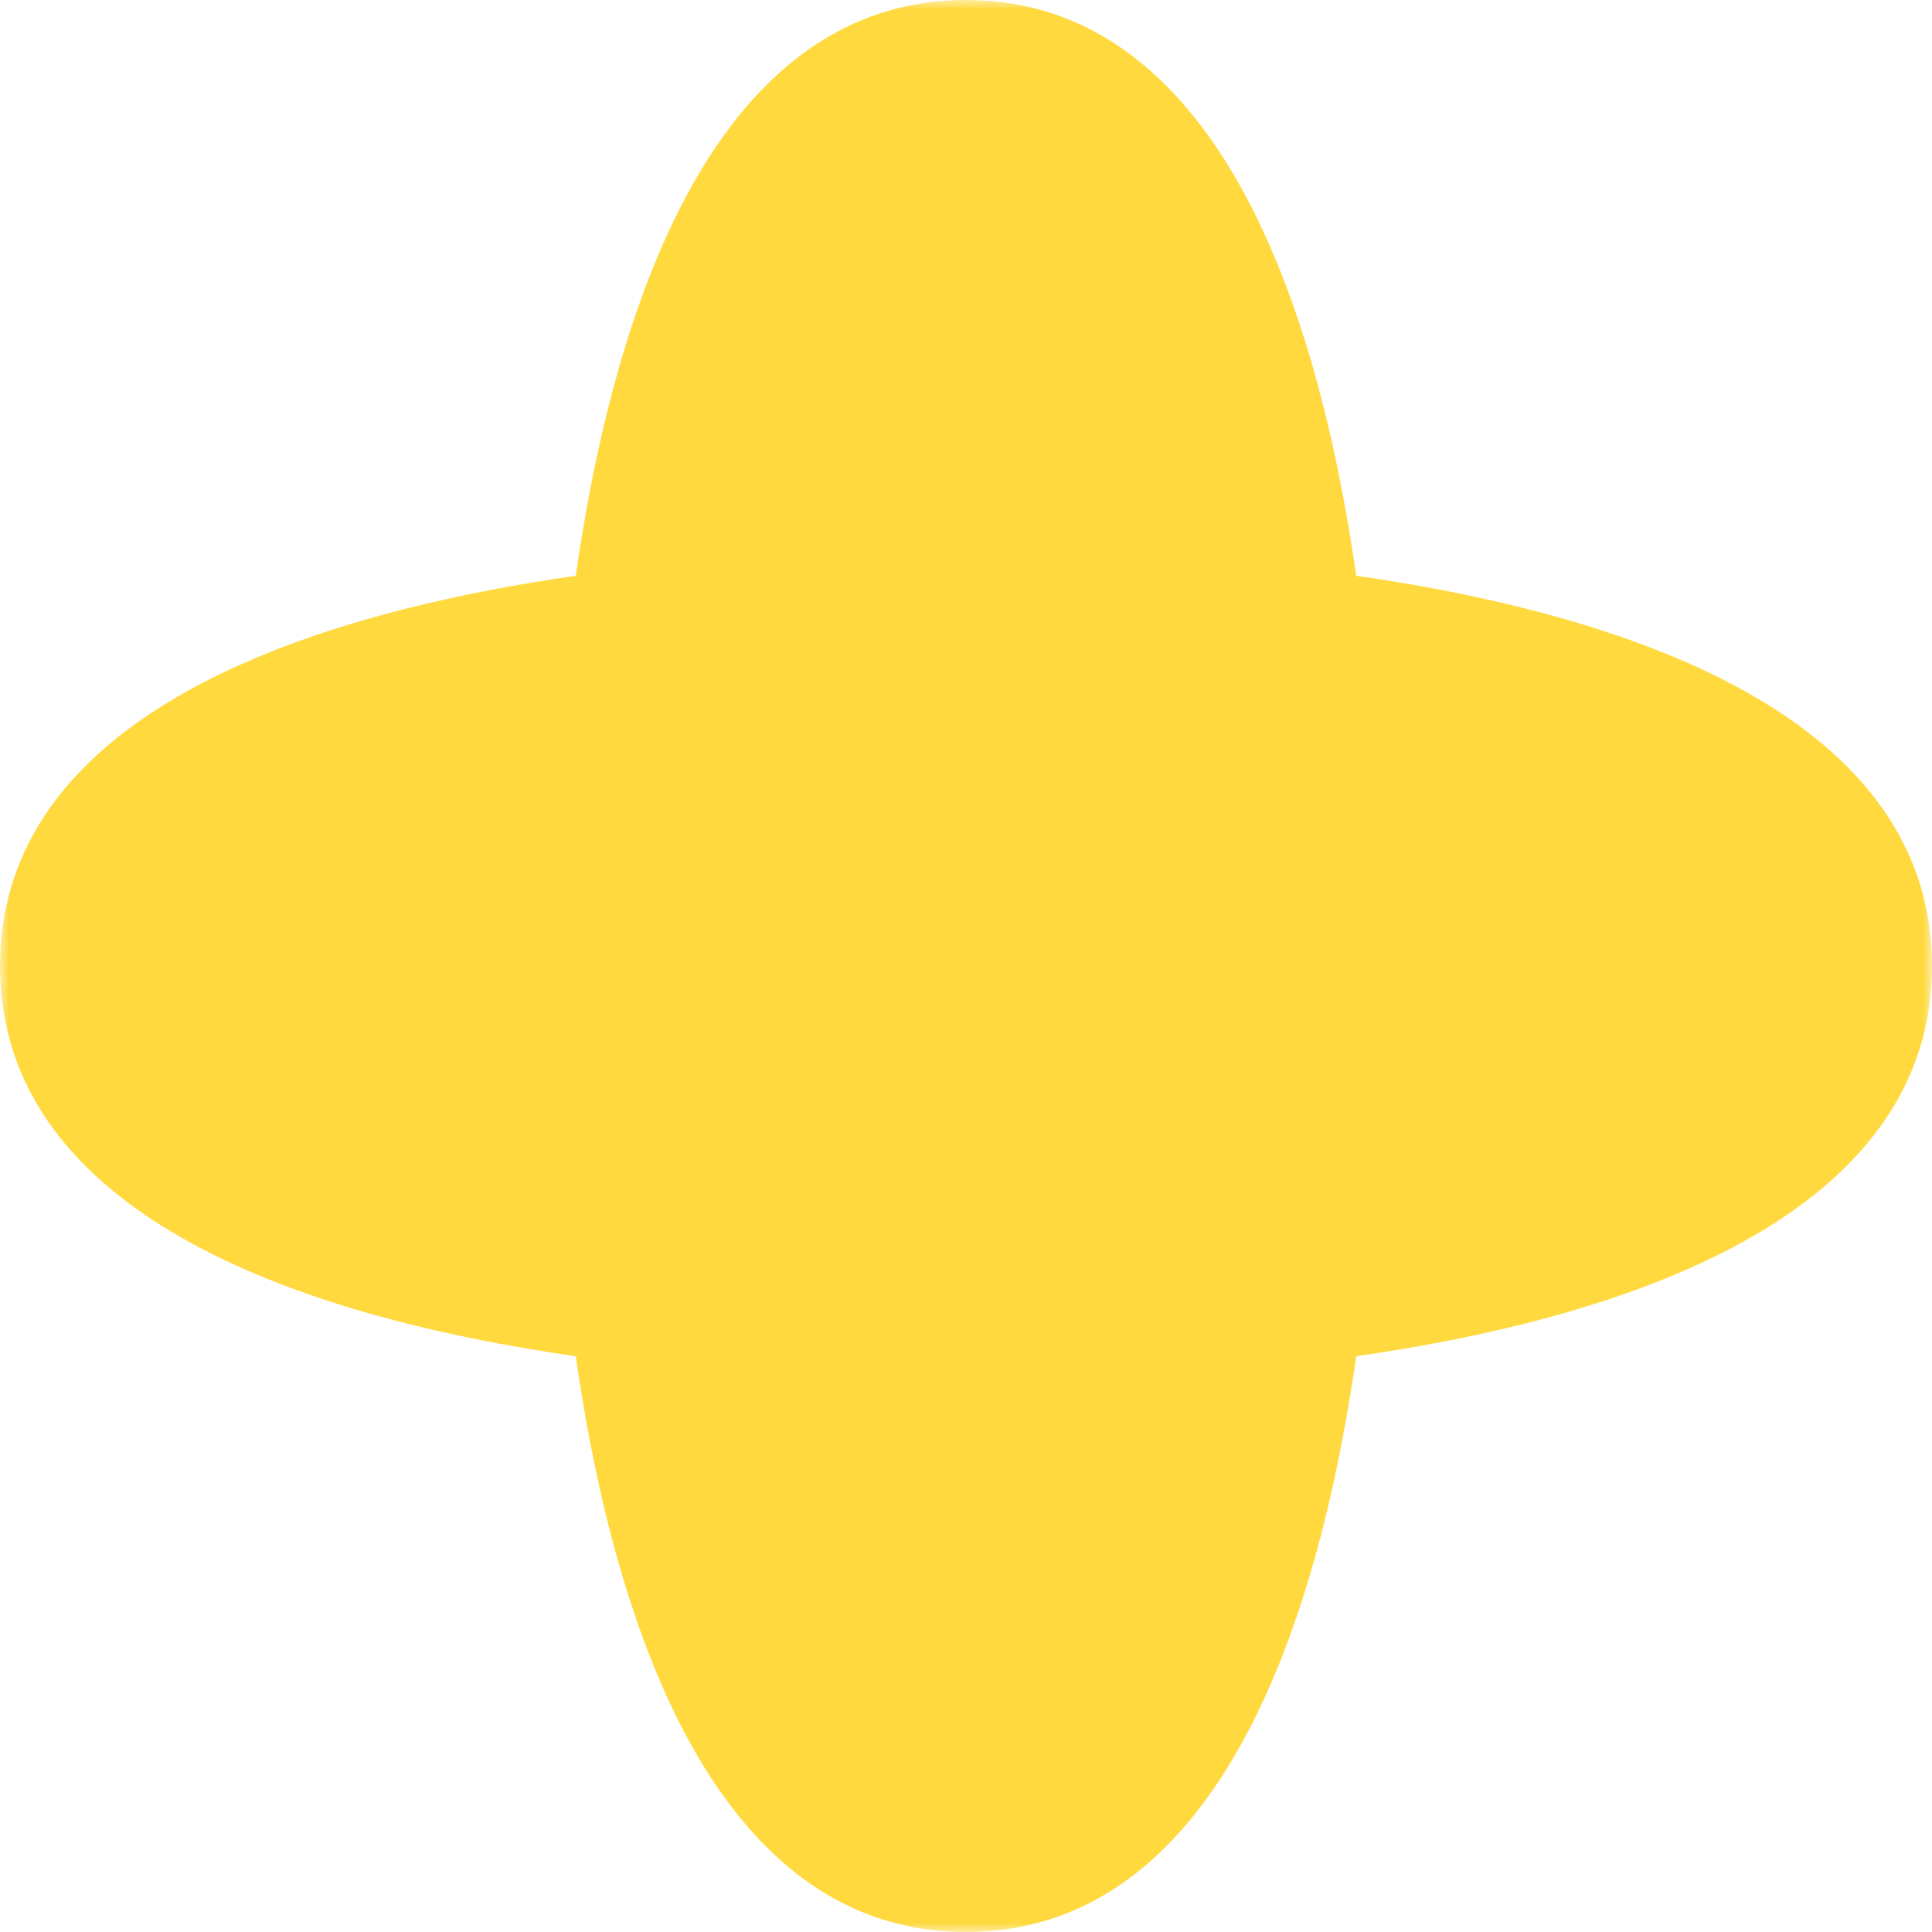 <?xml version="1.0" encoding="UTF-8"?> <svg xmlns="http://www.w3.org/2000/svg" viewBox="0 0 100.00 100.00" data-guides="{&quot;vertical&quot;:[],&quot;horizontal&quot;:[]}"><mask x="0" y="0" width="100" height="100" data-from-defs="true" maskUnits="userSpaceOnUse" maskContentUnits="userSpaceOnUse" id="tSvg181ad286b82"><path fill="white" width="100" height="100" id="tSvg45ea8eef3b" title="Rectangle 1" fill-opacity="1" stroke="none" stroke-opacity="1" d="M0 0H100V100H0Z"></path></mask><path fill="#ffd93d" stroke="none" fill-opacity="1" stroke-width="1" stroke-opacity="1" id="tSvg754fde7d80" title="Path 4" d="M70.197 29.803C87.751 32.322 100 38.64 100 50C100 61.36 87.751 67.678 70.197 70.197C67.678 87.751 61.36 100 50 100C38.64 100 32.322 87.751 29.803 70.197C12.249 67.678 0 61.36 0 50C0 38.64 12.249 32.322 29.803 29.803C32.322 12.249 38.64 0 50 0C61.36 0 67.678 12.249 70.197 29.803Z" mask="url(#tSvg181ad286b82)"></path><defs></defs></svg> 